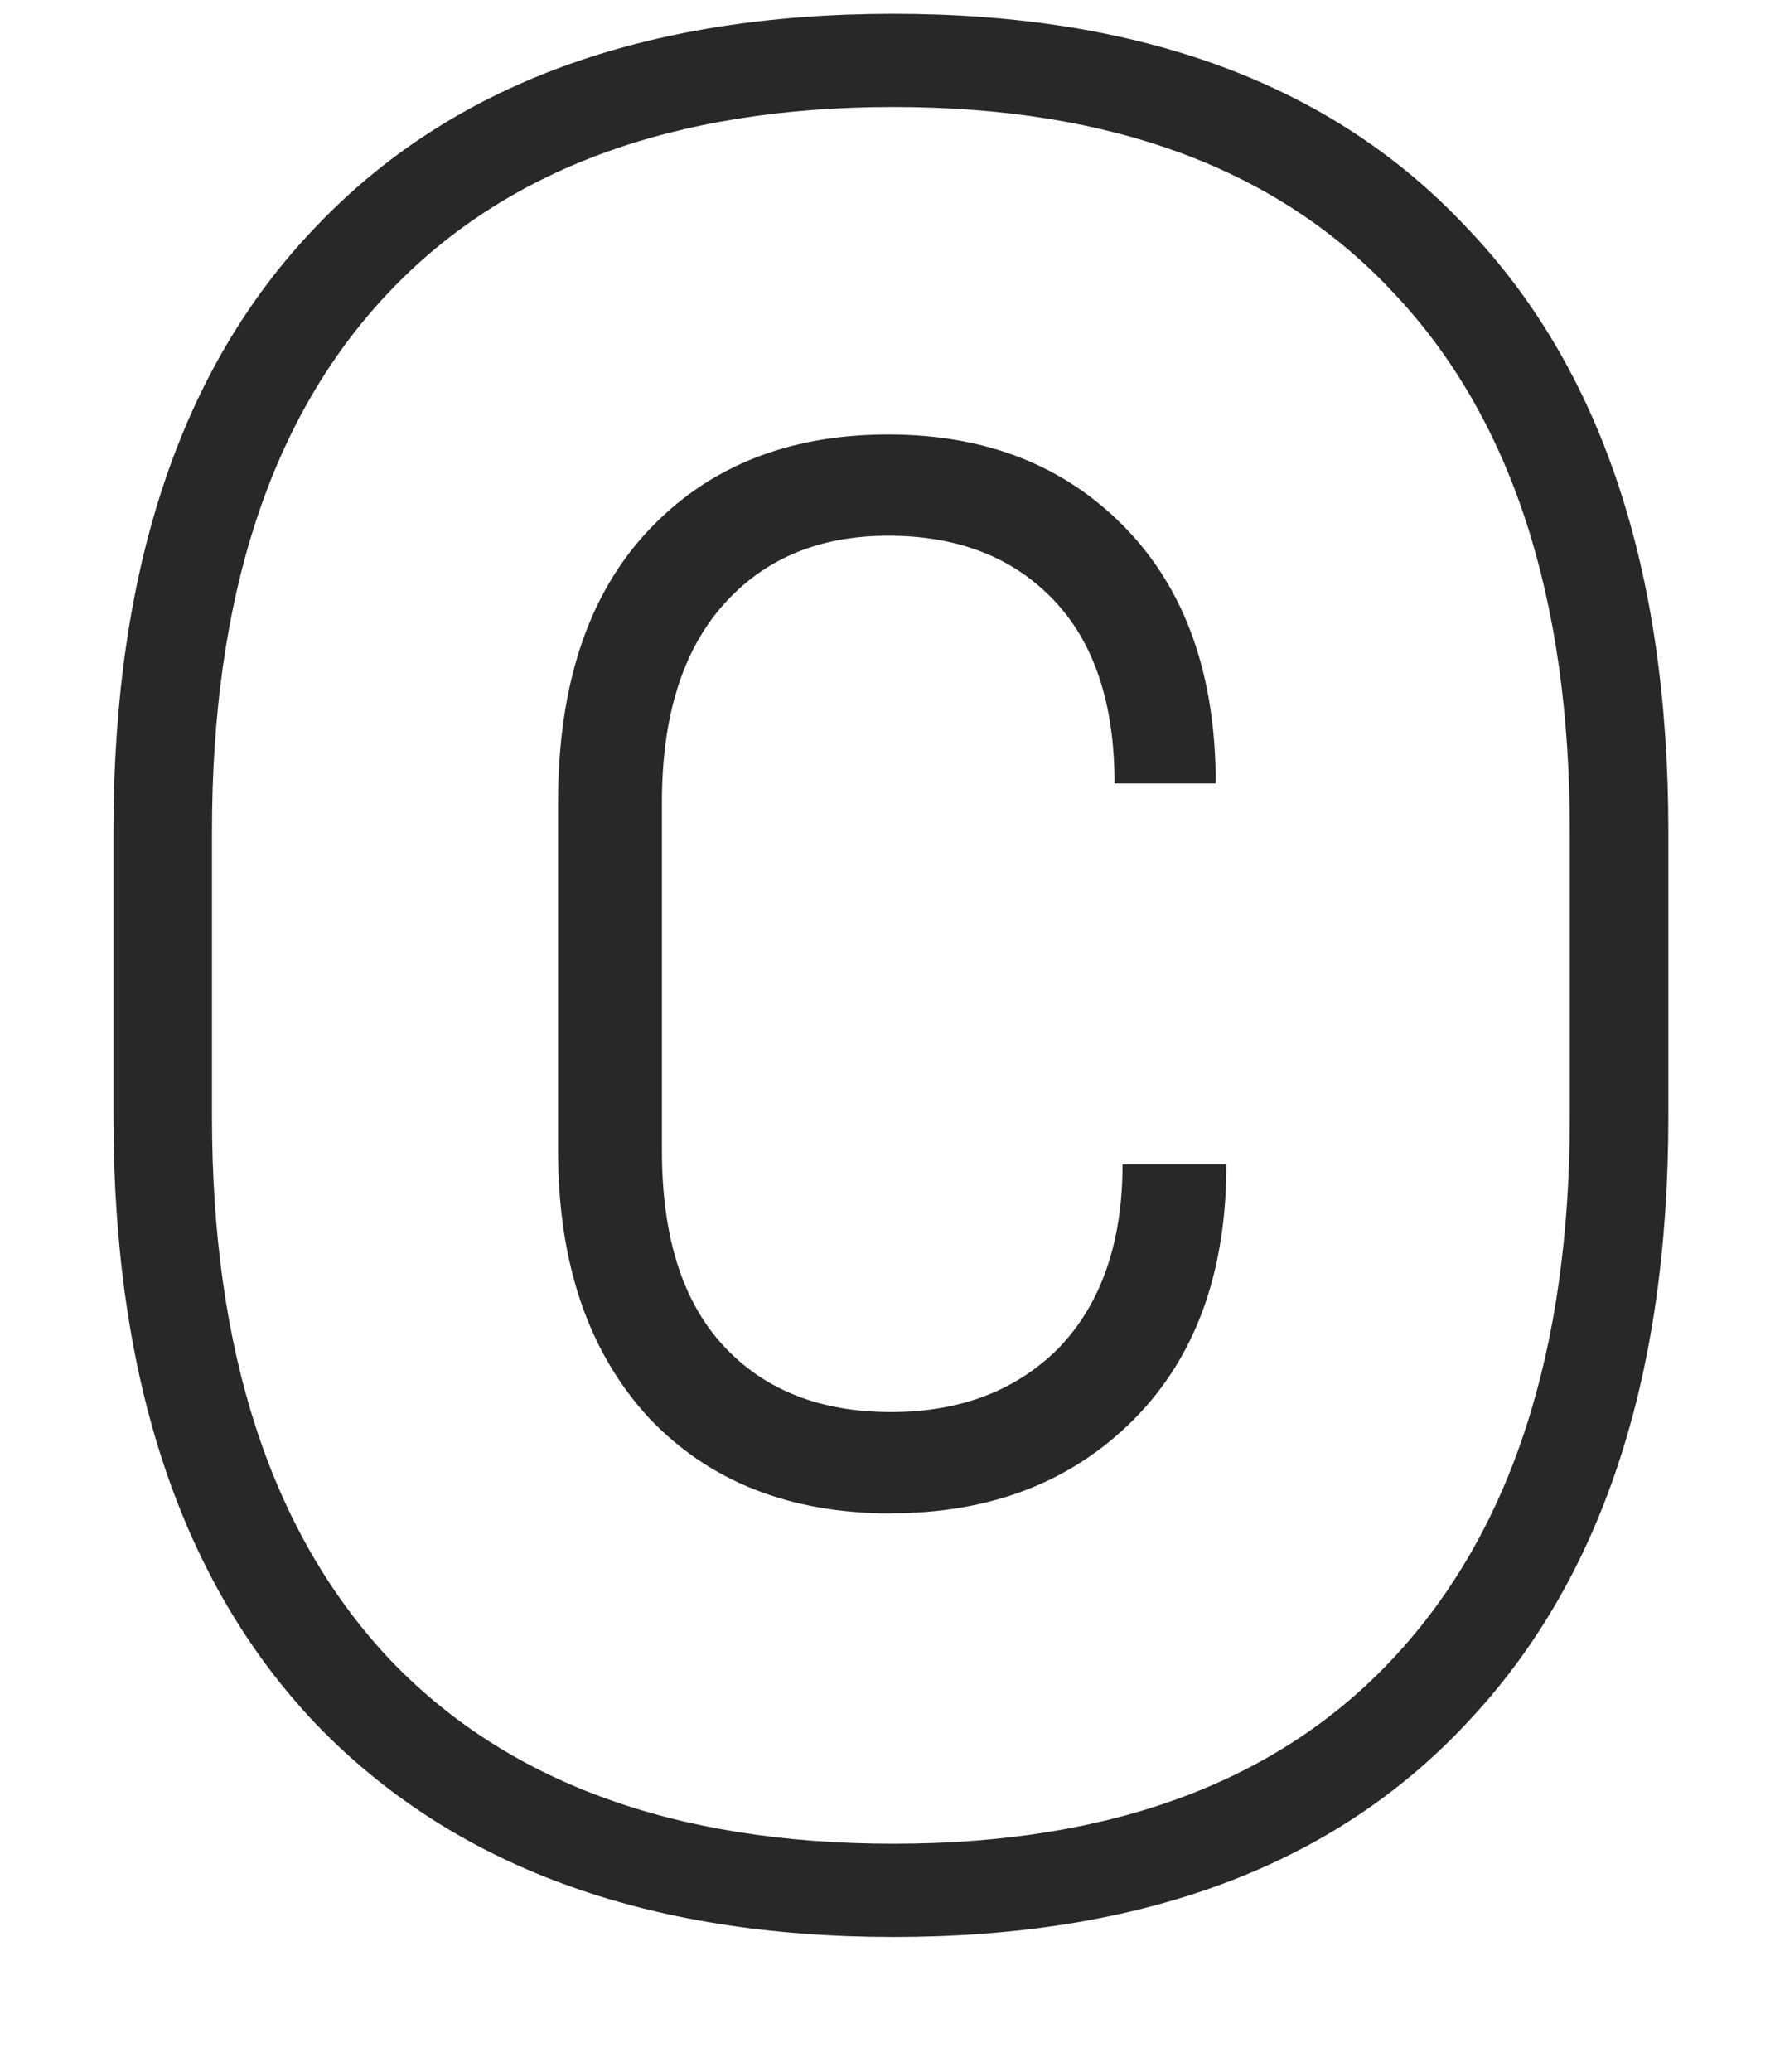 <svg width="12" height="14" fill="none" xmlns="http://www.w3.org/2000/svg"><path d="M6.041 13.089c-1.68 0-2.982-.48-3.906-1.44C1.223 10.689.767 9.32.767 7.545V5.619c0-1.776.456-3.138 1.368-4.086C3.047.573 4.35.093 6.041.093c1.68 0 2.97.48 3.87 1.44.912.948 1.368 2.31 1.368 4.086v1.926c0 1.776-.456 3.144-1.368 4.104-.9.96-2.19 1.44-3.87 1.44zm0-.63c1.476 0 2.604-.42 3.384-1.26.792-.852 1.188-2.07 1.188-3.654V5.619c0-1.584-.396-2.796-1.188-3.636-.78-.84-1.908-1.26-3.384-1.26-1.488 0-2.628.42-3.42 1.26-.792.84-1.188 2.052-1.188 3.636v1.926c0 1.584.396 2.802 1.188 3.654.792.84 1.932 1.26 3.42 1.26zm-.018-2.232c-.684 0-1.23-.216-1.638-.648-.408-.444-.612-1.044-.612-1.8V5.42c0-.78.198-1.386.594-1.818.408-.444.954-.666 1.638-.666.66 0 1.194.21 1.602.63.408.42.612.996.612 1.728h-.684c0-.54-.138-.954-.414-1.242-.276-.288-.648-.432-1.116-.432-.468 0-.84.156-1.116.468-.276.312-.414.756-.414 1.332v2.358c0 .576.138 1.014.414 1.314.276.3.654.45 1.134.45.468 0 .846-.144 1.134-.432.288-.3.432-.714.432-1.242h.702c0 .732-.21 1.308-.63 1.728-.42.42-.966.63-1.638.63z" fill="#282828"/></svg>